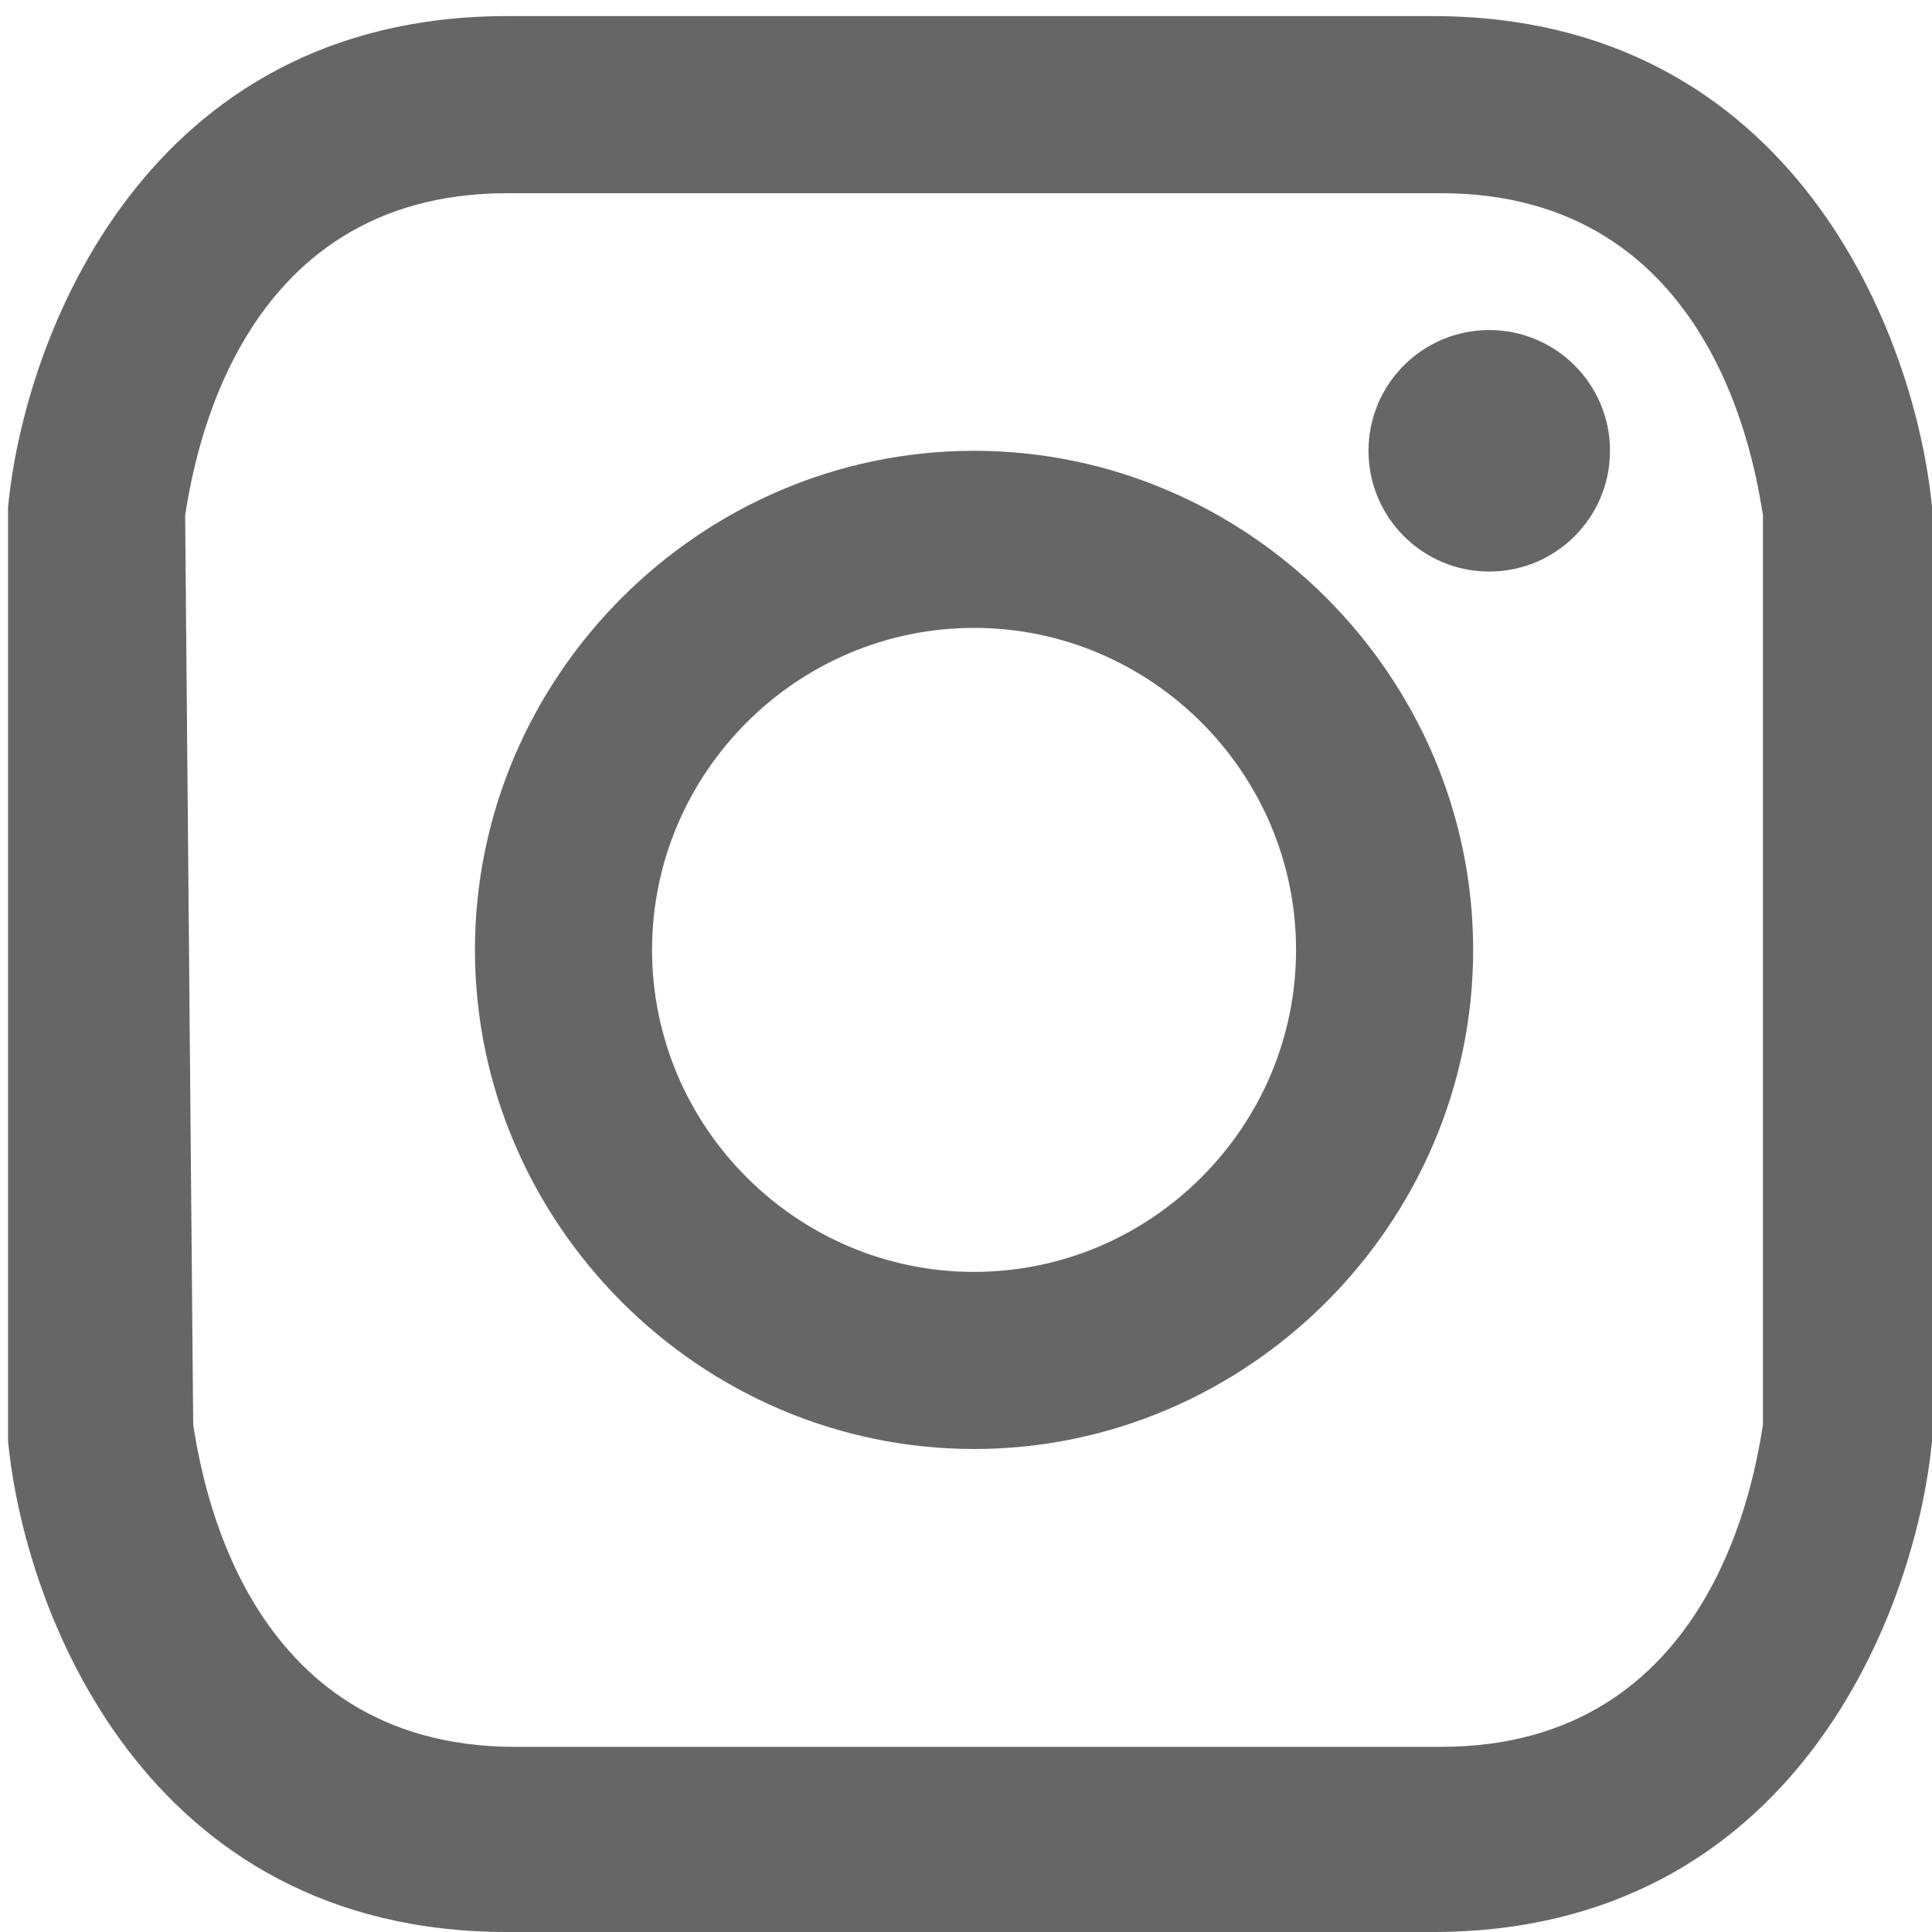 <?xml version="1.0" encoding="utf-8"?>
<!-- Generator: Adobe Illustrator 26.3.1, SVG Export Plug-In . SVG Version: 6.00 Build 0)  -->
<svg version="1.1" id="Layer_1" xmlns="http://www.w3.org/2000/svg" xmlns:xlink="http://www.w3.org/1999/xlink" x="0px" y="0px"
	 viewBox="0 0 24 24" style="enable-background:new 0 0 24 24;" xml:space="preserve">
<style type="text/css">
	.st0{fill:#666666;}
</style>
<circle class="st0" cx="18.5" cy="5.6" r="1.5"/>
<path class="st0" d="M12.1,5.6c-3.4,0-6.2,2.8-6.2,6.2S8.7,18,12.1,18s6.2-2.8,6.2-6.2l0,0C18.3,8.4,15.5,5.6,12.1,5.6z M12.1,15.8
	c-2.2,0-4-1.8-4-4c0-2.2,1.8-4,4-4c2.2,0,4,1.8,4,4S14.3,15.8,12.1,15.8L12.1,15.8z"/>
<path class="st0" d="M17.8,24H6.3c-4.5,0-6-4-6.2-6.1V6.3c0.2-2.1,1.7-6.1,6.2-6.1h11.5c4.5,0,6,4,6.2,6.1v11.6
	C23.8,20,22.3,24,17.8,24z M2.4,17.7c0.1,0.6,0.6,4,4,4h11.5c3.4,0,3.9-3.4,4-4V6.4c-0.1-0.6-0.6-4-4-4H6.3c-3.4,0-3.9,3.4-4,4
	L2.4,17.7z"/>
</svg>
